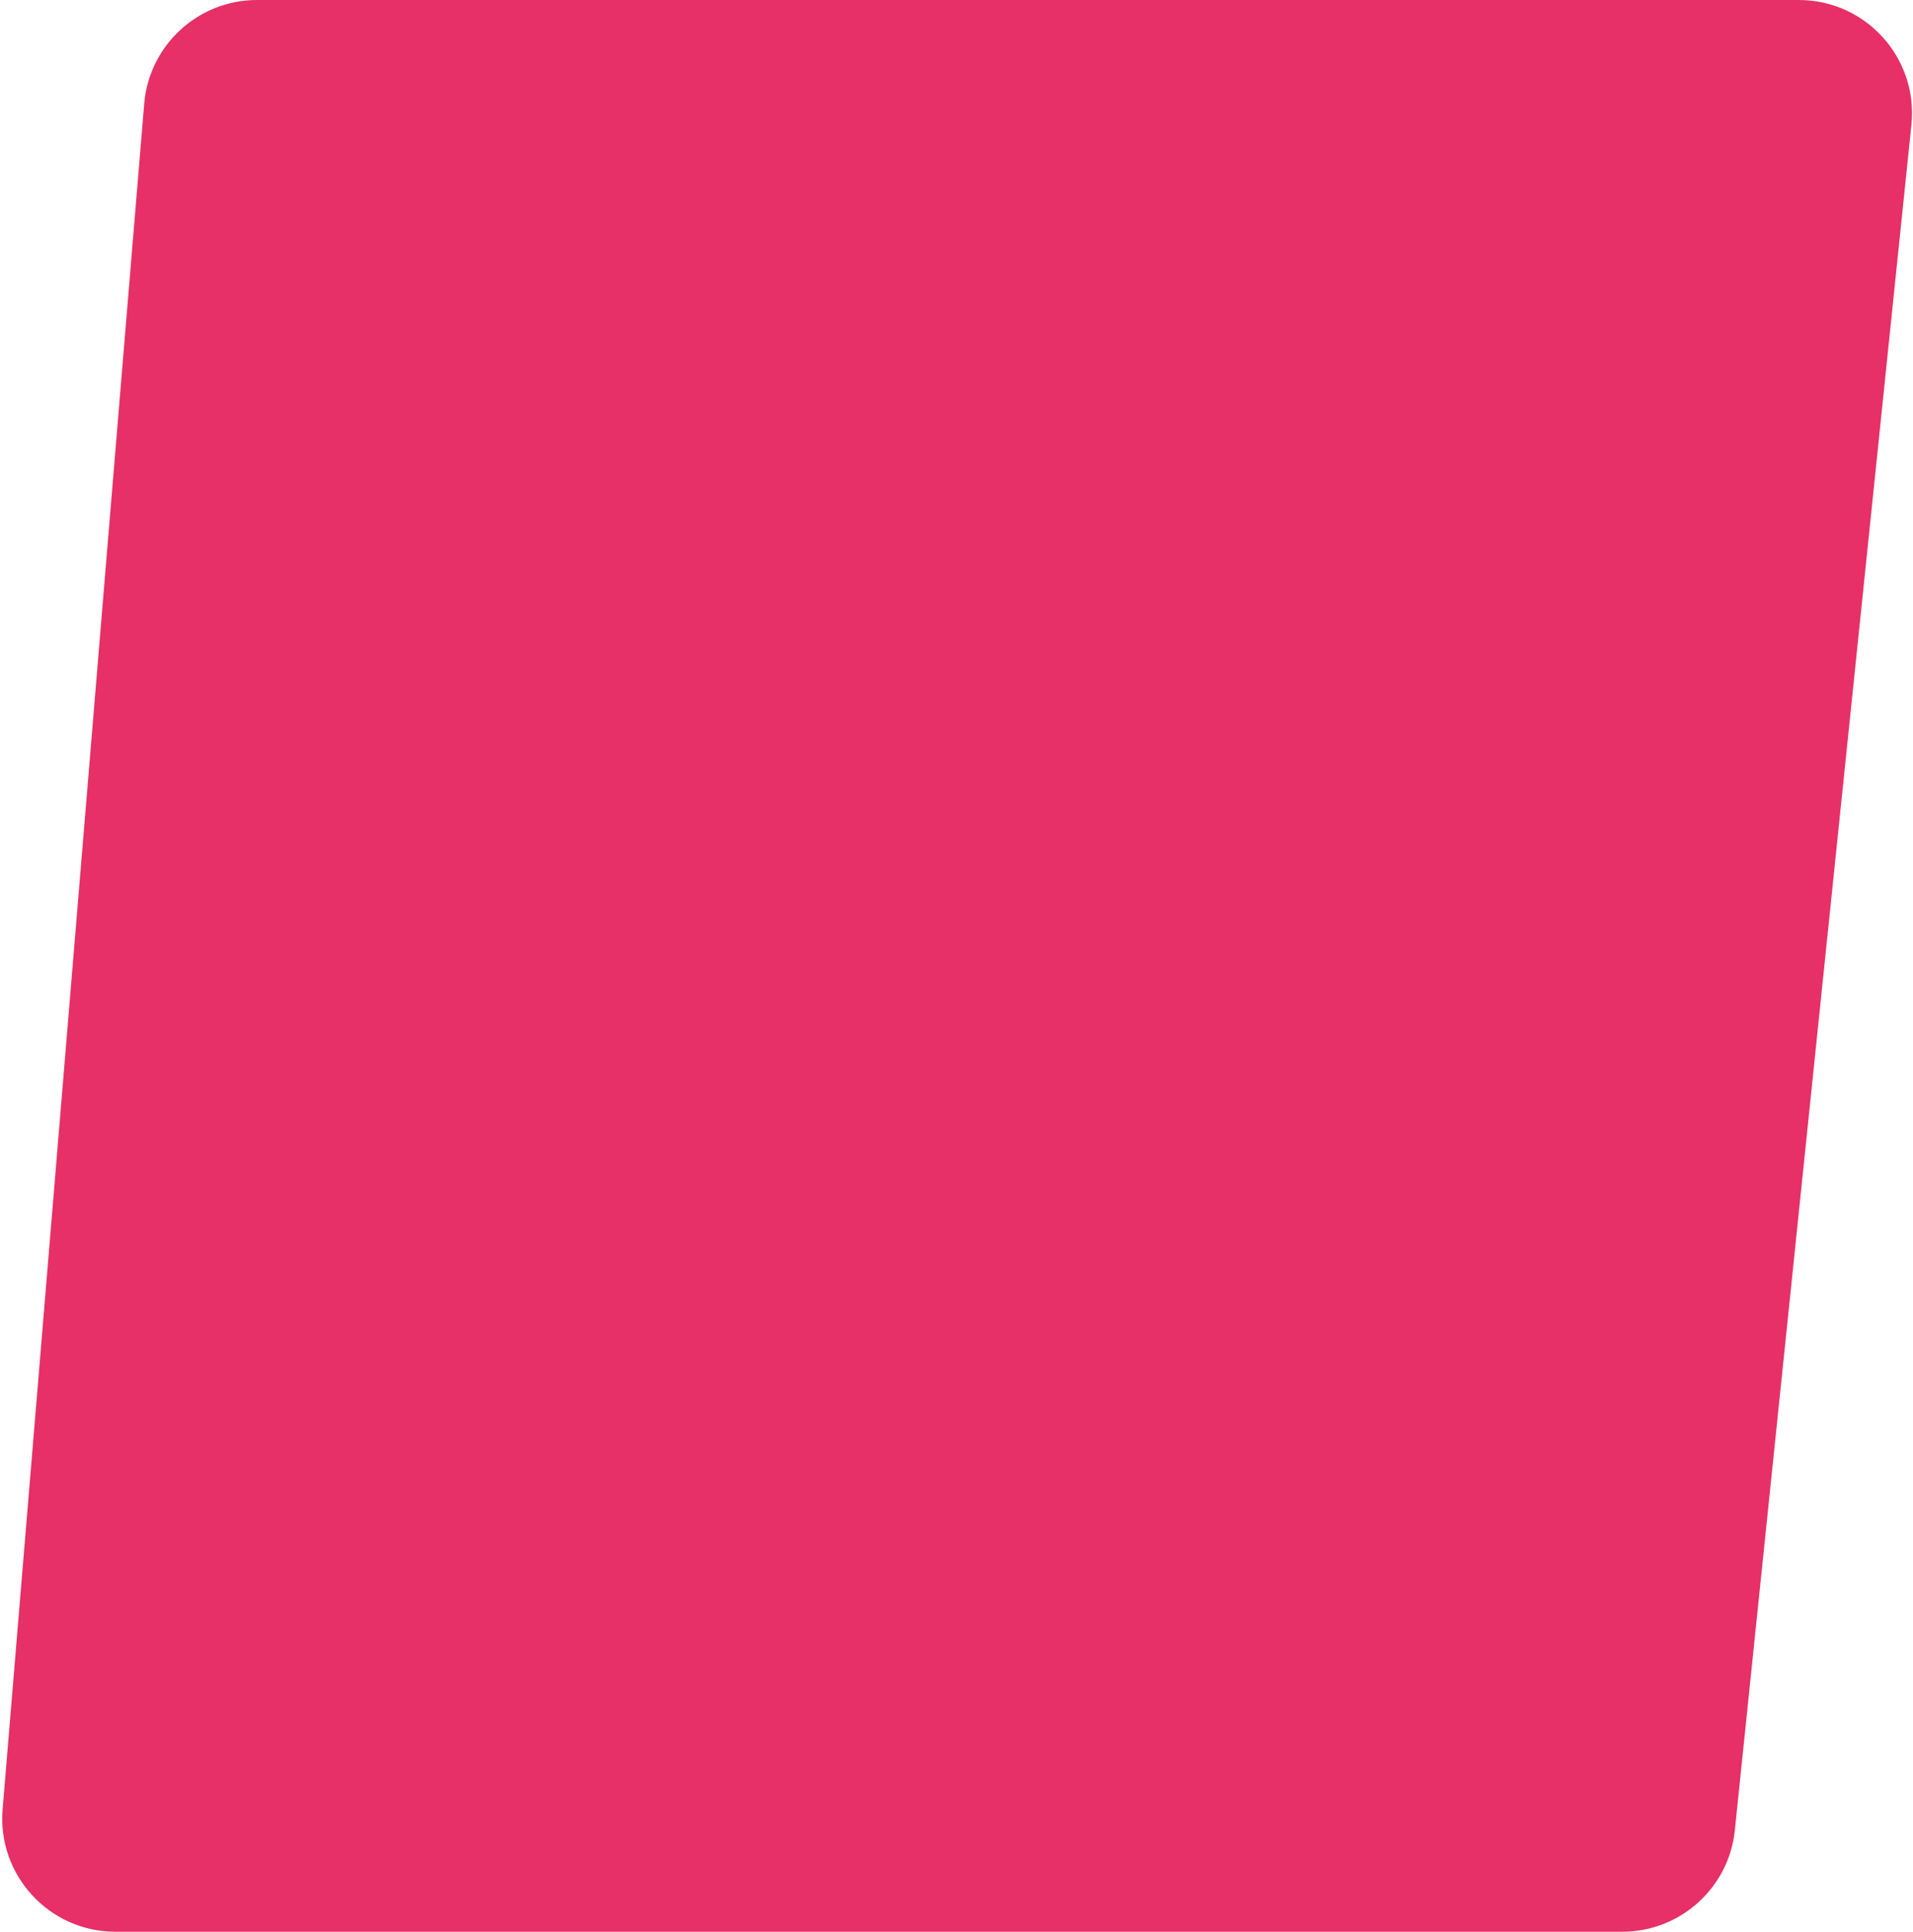 <?xml version="1.0" encoding="UTF-8"?> <svg xmlns="http://www.w3.org/2000/svg" width="507" height="512" viewBox="0 0 507 512" fill="none"><path d="M38.216 27.518C39.507 11.965 52.507 0 68.113 0L476.734 0C494.525 0 508.407 15.393 506.575 33.089L459.786 485.089C458.203 500.38 445.318 512 429.945 512H30.593C13.046 512 -0.755 497.005 0.696 479.518L38.216 27.518Z" fill="#E63067"></path></svg> 